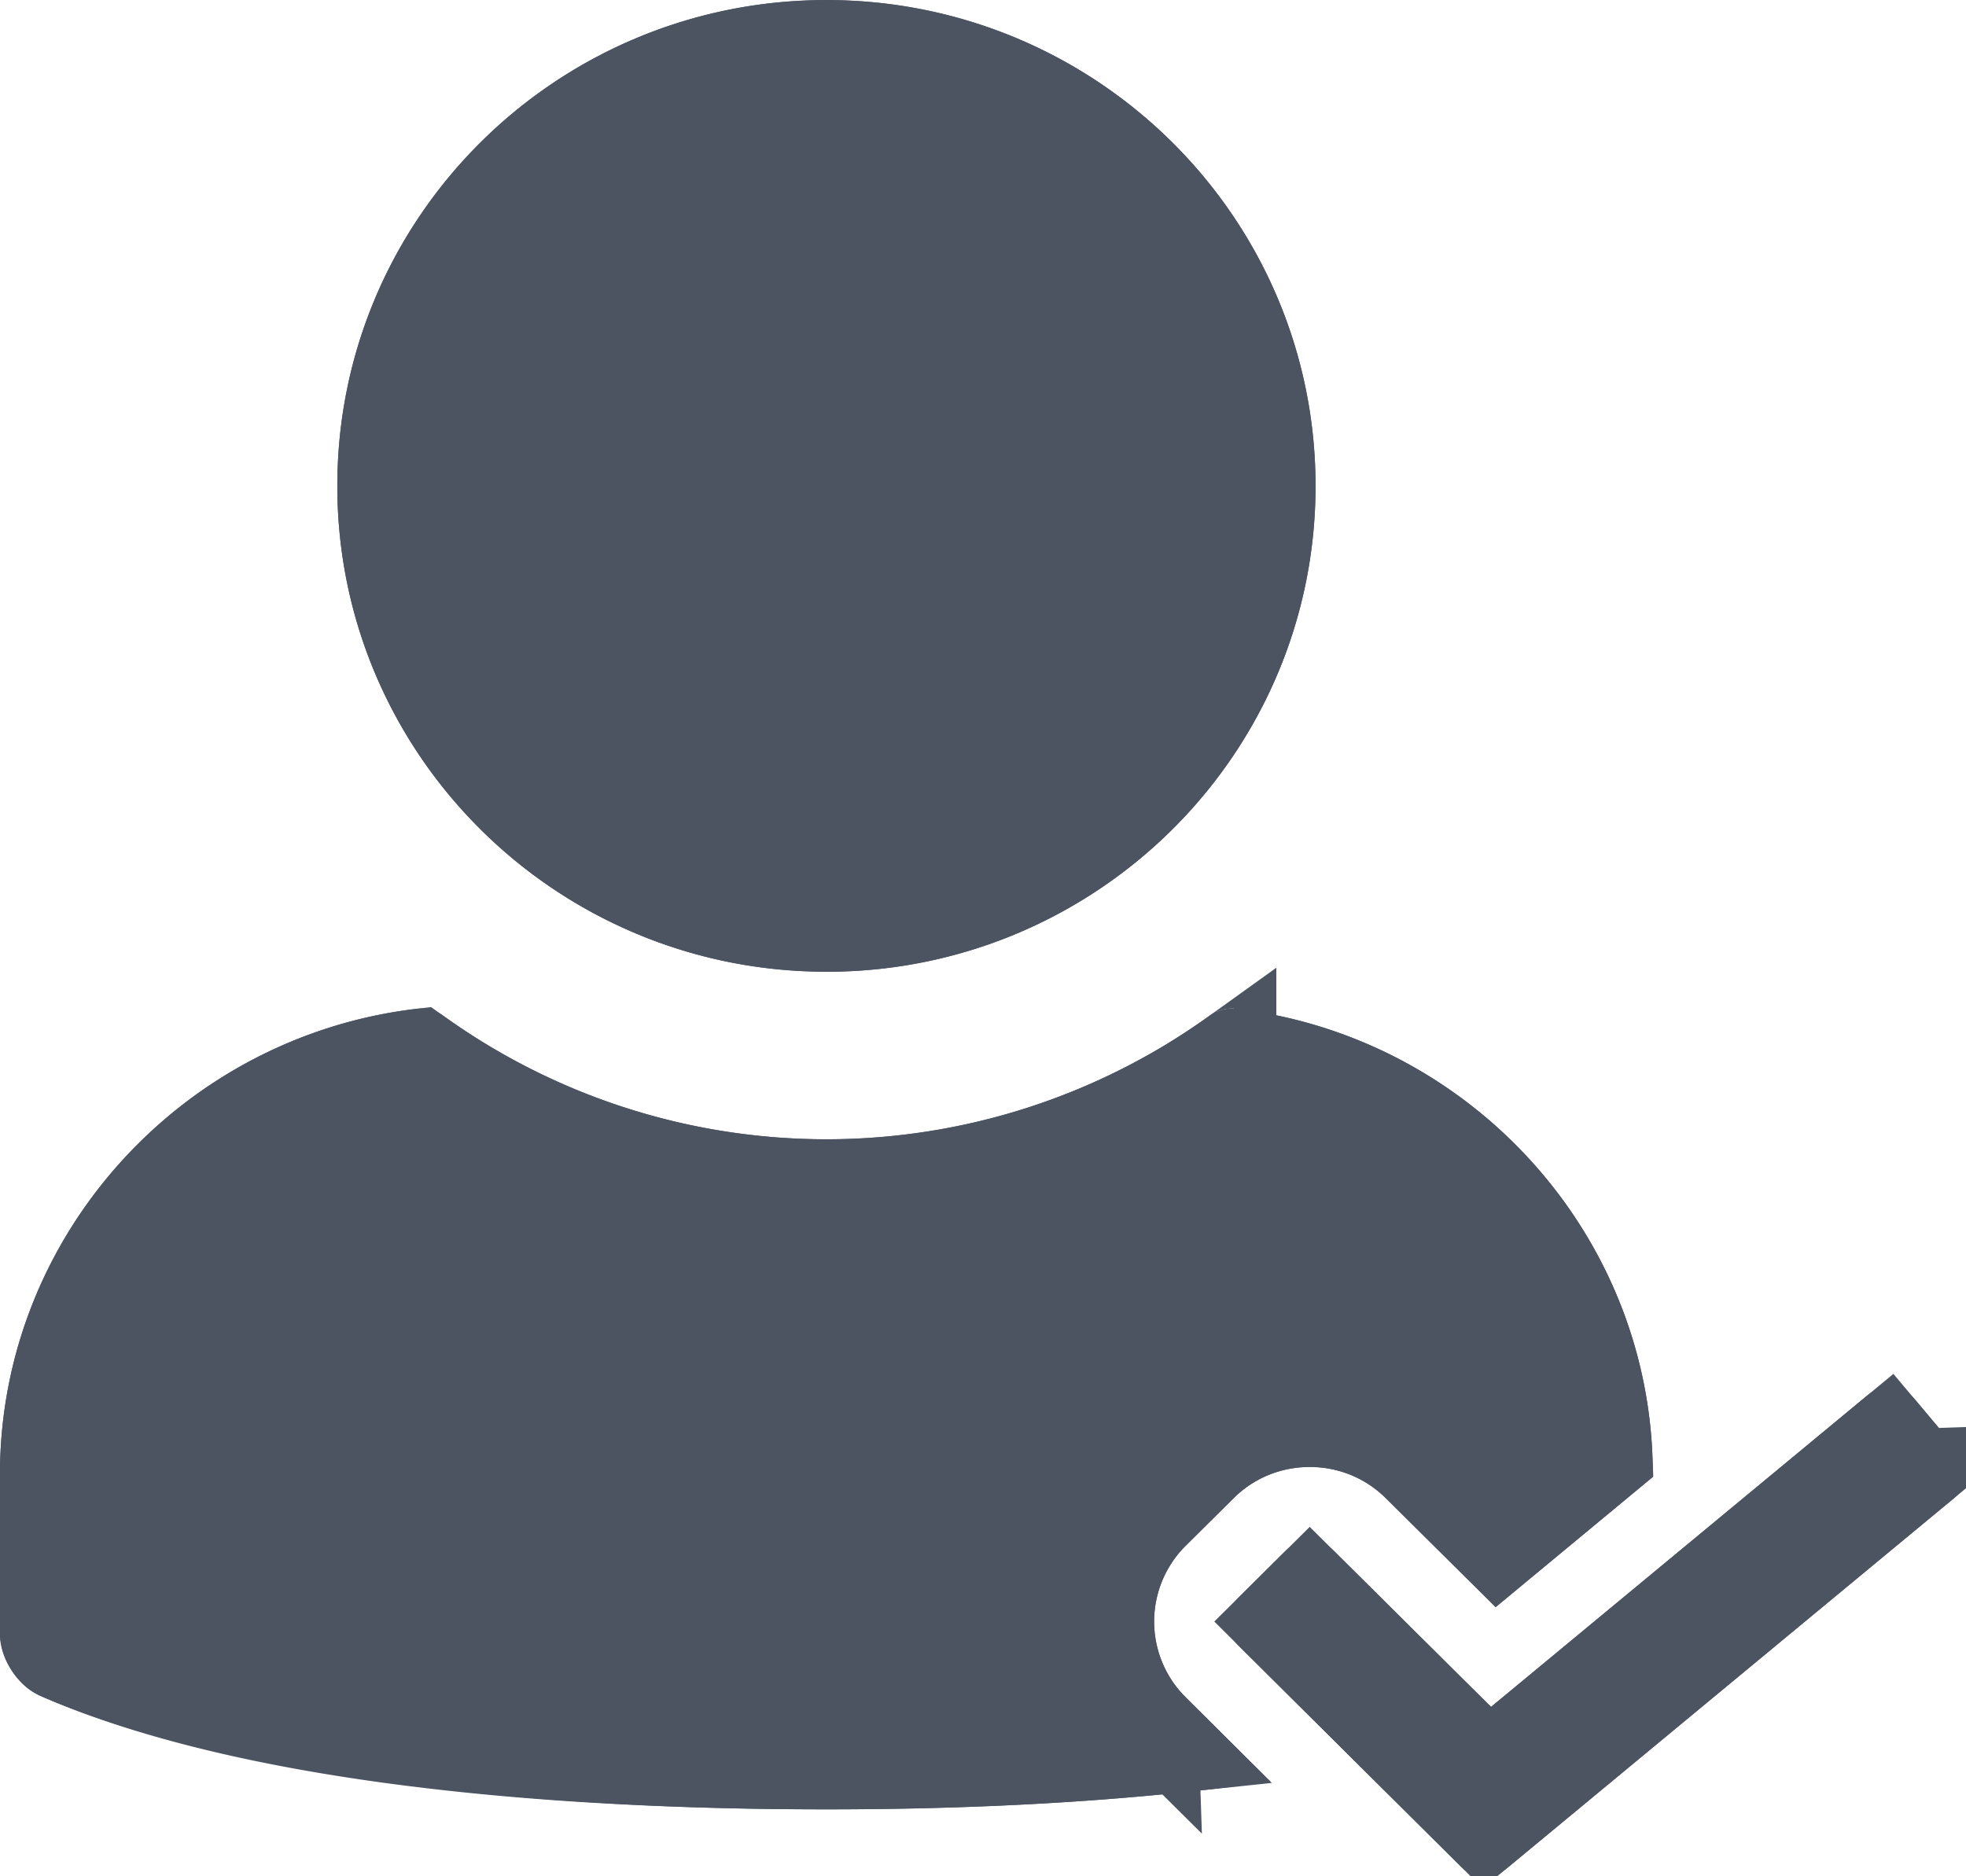 <svg xmlns="http://www.w3.org/2000/svg" xmlns:xlink="http://www.w3.org/1999/xlink" width="22" height="21" viewBox="0 0 22 21">
    <defs>
        <path id="a" d="M9.248 10.876c3.022 0 5.473-2.434 5.473-5.437S12.27 0 9.248 0c-3.023 0-5.473 2.435-5.473 5.438 0 3.003 2.45 5.437 5.473 5.437zm12.617 5.893l-5.008 4.146a.388.388 0 0 1-.508-.023l-2.494-2.477a.374.374 0 0 1 0-.53l.534-.531a.38.38 0 0 1 .534 0l1.762 1.75 4.213-3.488a.38.38 0 0 1 .532.048l.483.576a.374.374 0 0 1-.048.529zm-8.597 2.229l.95.943c-1.296.182-2.93.31-4.97.31-5.278 0-7.86-.856-8.807-1.275A.812.812 0 0 1 0 18.294V16.5c0-2.686 2.058-4.914 4.685-5.212a.44.44 0 0 1 .263.071 7.339 7.339 0 0 0 8.6 0 .44.44 0 0 1 .262-.071c2.627.298 4.685 2.526 4.685 5.212v.03l-1.759 1.457-1.226-1.217a1.204 1.204 0 0 0-.854-.352c-.323 0-.626.125-.854.352l-.534.53a1.195 1.195 0 0 0 0 1.697z"/>
    </defs>
    <g fill="none" fill-rule="nonzero">
        <use fill="#4C5462" fill-rule="evenodd" xlink:href="#a"/>
        <path stroke="#4C5462" stroke-width=".955" d="M9.248 10.399c2.76 0 4.996-2.222 4.996-4.96 0-2.74-2.236-4.96-4.996-4.96-2.76 0-4.996 2.22-4.996 4.96 0 2.738 2.236 4.96 4.996 4.96zm12.232 6.068l-.353-.42-4.47 3.701-.308-.305-1.693-1.681-.39.387 2.355 2.341 4.86-4.023zm-.416-.496zm-8.132 3.365a1.673 1.673 0 0 1 0-2.374l.534-.53c.317-.316.742-.49 1.19-.49.448 0 .873.174 1.19.49l.92.912 1.248-1.034c-.094-2.335-1.912-4.28-4.257-4.547.028.003.037.004.048-.001a7.813 7.813 0 0 1-9.108.006C2.31 12.06.477 14.095.477 16.5v1.793c0 .079.088.215.157.246 1.615.713 4.397 1.234 8.614 1.234 1.454 0 2.761-.065 3.935-.188l-.251-.25zm.873-7.574l.021-.014-.014.01zm-9.133-.012l-.003-.002.003.002zm.066.013zm8.194 7.573z"/>
    </g>
</svg>
